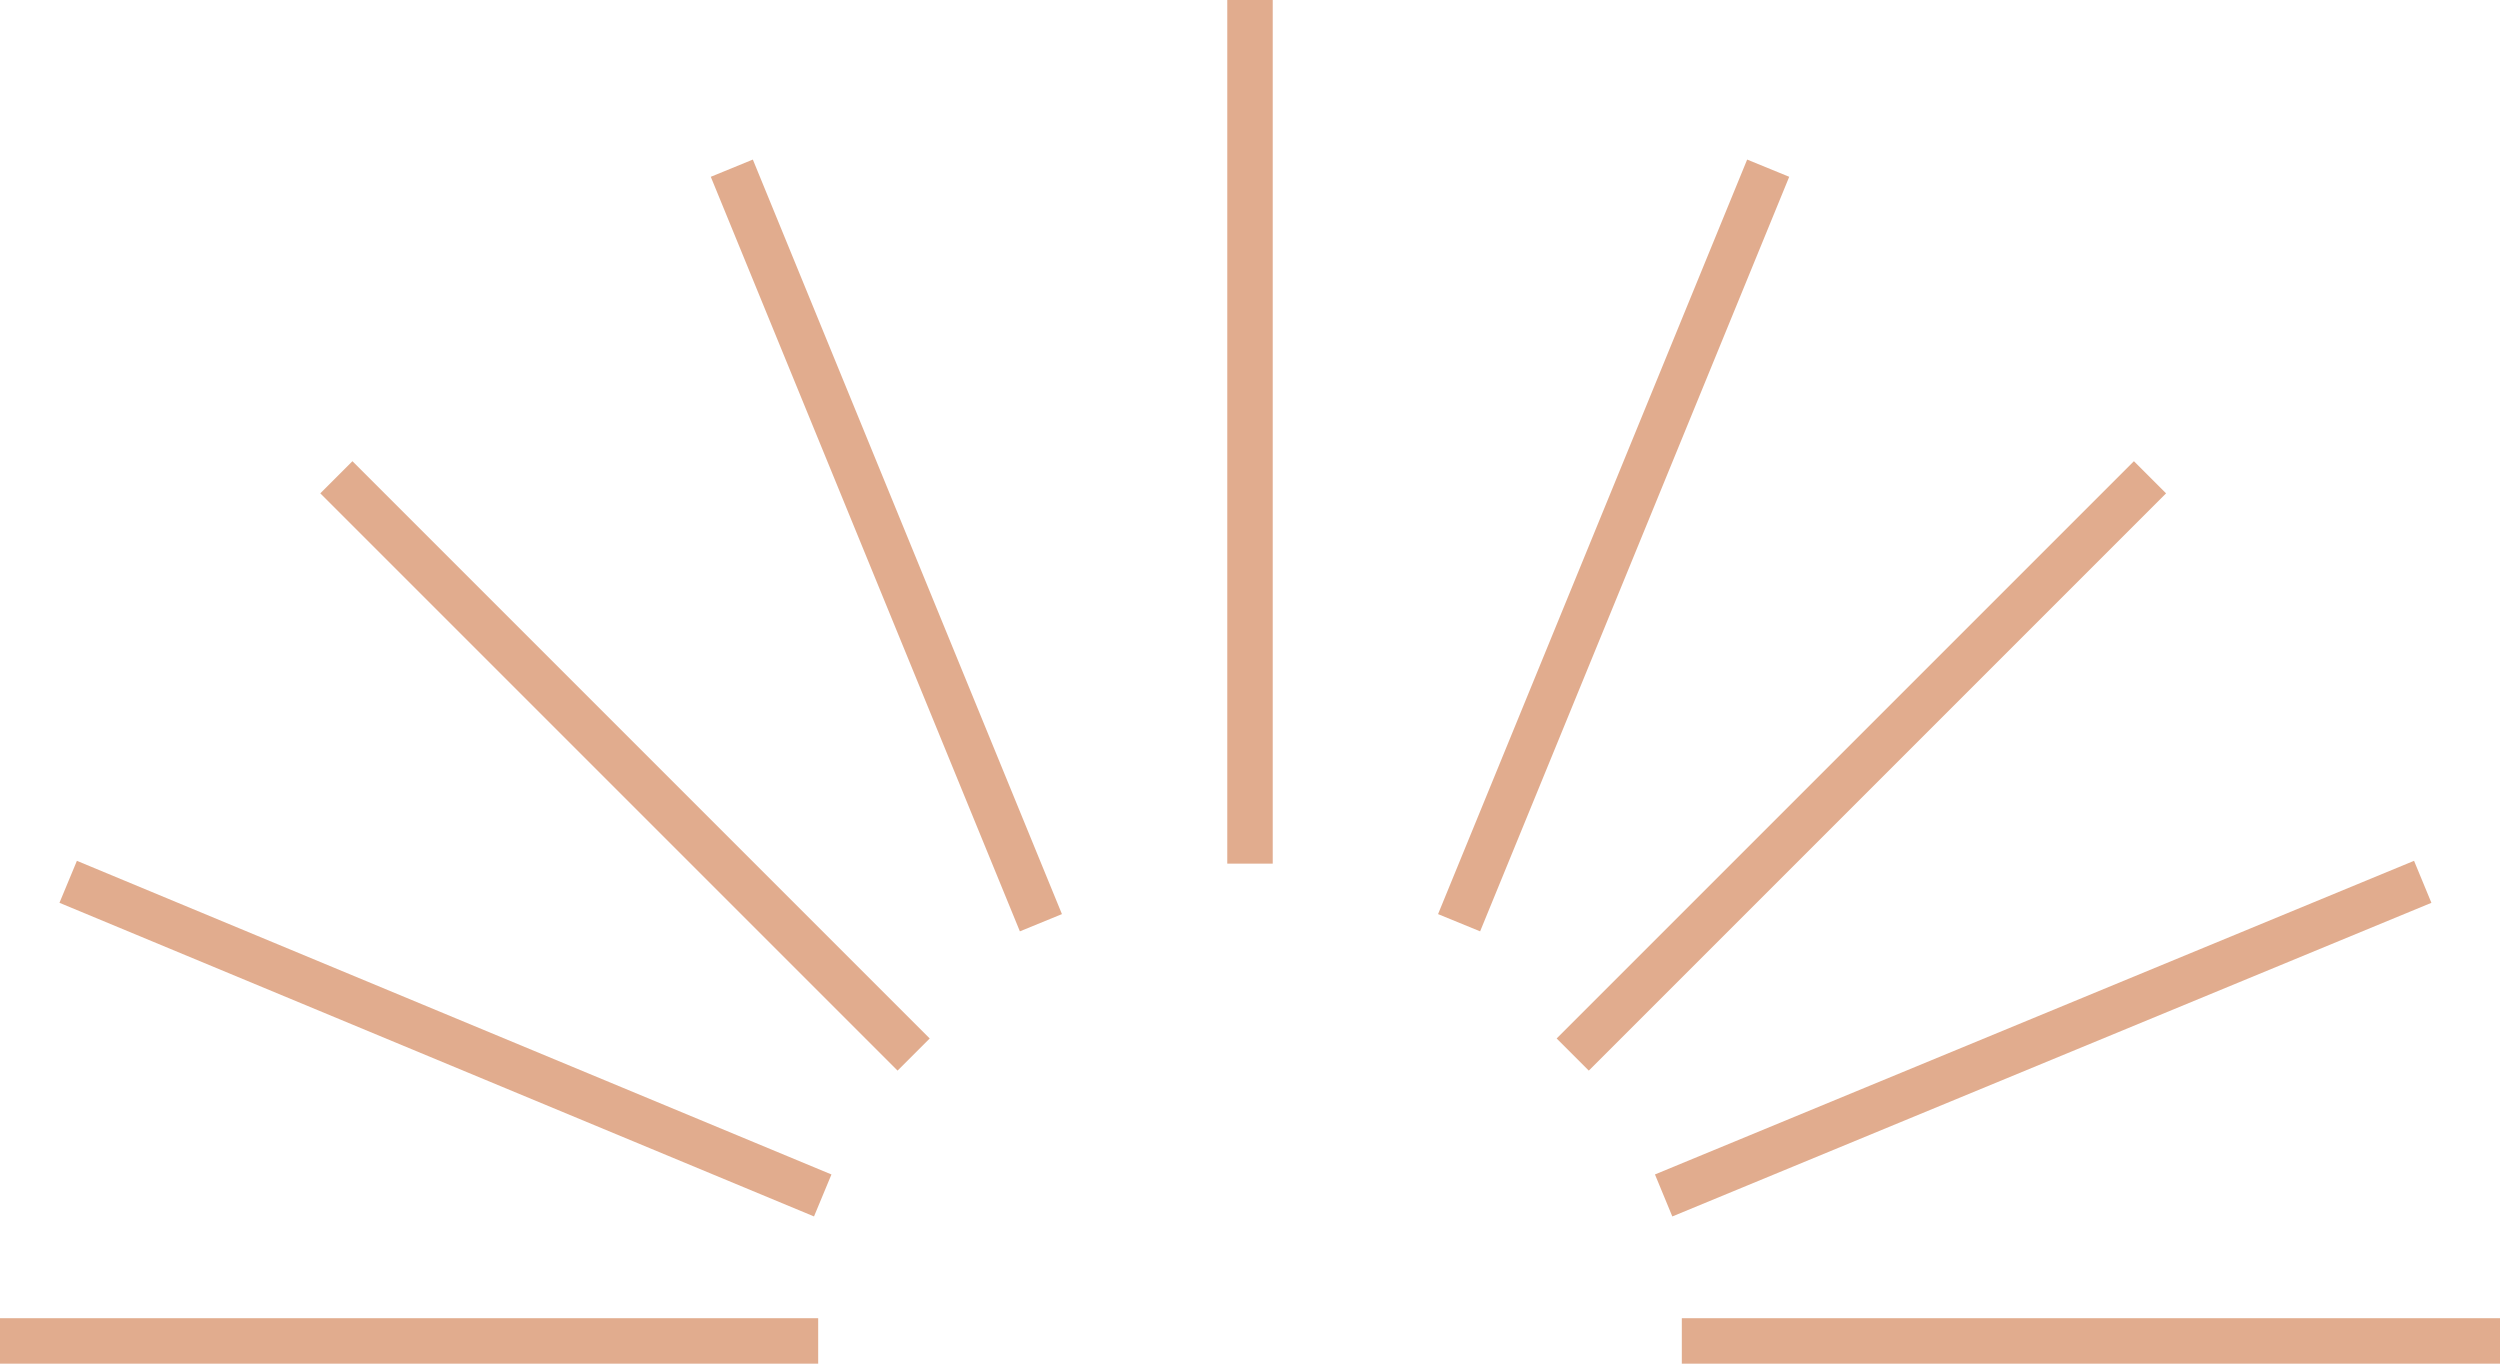 <?xml version="1.0" encoding="utf-8"?>
<!-- Generator: Adobe Illustrator 23.0.1, SVG Export Plug-In . SVG Version: 6.00 Build 0)  -->
<svg version="1.1" id="Layer_1" xmlns="http://www.w3.org/2000/svg" xmlns:xlink="http://www.w3.org/1999/xlink" x="0px" y="0px"
	 viewBox="0 0 55 30" style="enable-background:new 0 0 55 30;" xml:space="preserve">
<style type="text/css">
	.st0{fill:none;stroke:#E1AC8E;stroke-miterlimit:10;}
</style>
<g transform="translate(-1432 -588)">
	<g>
		<line class="st0" x1="1450" y1="617.5" x2="1432" y2="617.5"/>
	</g>
	<g>
		<line class="st0" x1="1450.1" y1="614.3" x2="1433.5" y2="607.4"/>
	</g>
	<g>
		<line class="st0" x1="1452.1" y1="611.2" x2="1439.4" y2="598.5"/>
	</g>
	<g>
		<line class="st0" x1="1454.9" y1="608.3" x2="1448.1" y2="591.7"/>
	</g>
	<g>
		<line class="st0" x1="1459.5" y1="607" x2="1459.5" y2="588"/>
	</g>
	<g>
		<line class="st0" x1="1464.1" y1="608.3" x2="1470.9" y2="591.7"/>
	</g>
	<g>
		<line class="st0" x1="1466.6" y1="611.2" x2="1479.3" y2="598.5"/>
	</g>
	<g>
		<line class="st0" x1="1468.6" y1="614.3" x2="1485.3" y2="607.4"/>
	</g>
	<g>
		<line class="st0" x1="1469" y1="617.5" x2="1487" y2="617.5"/>
	</g>
</g>
</svg>

